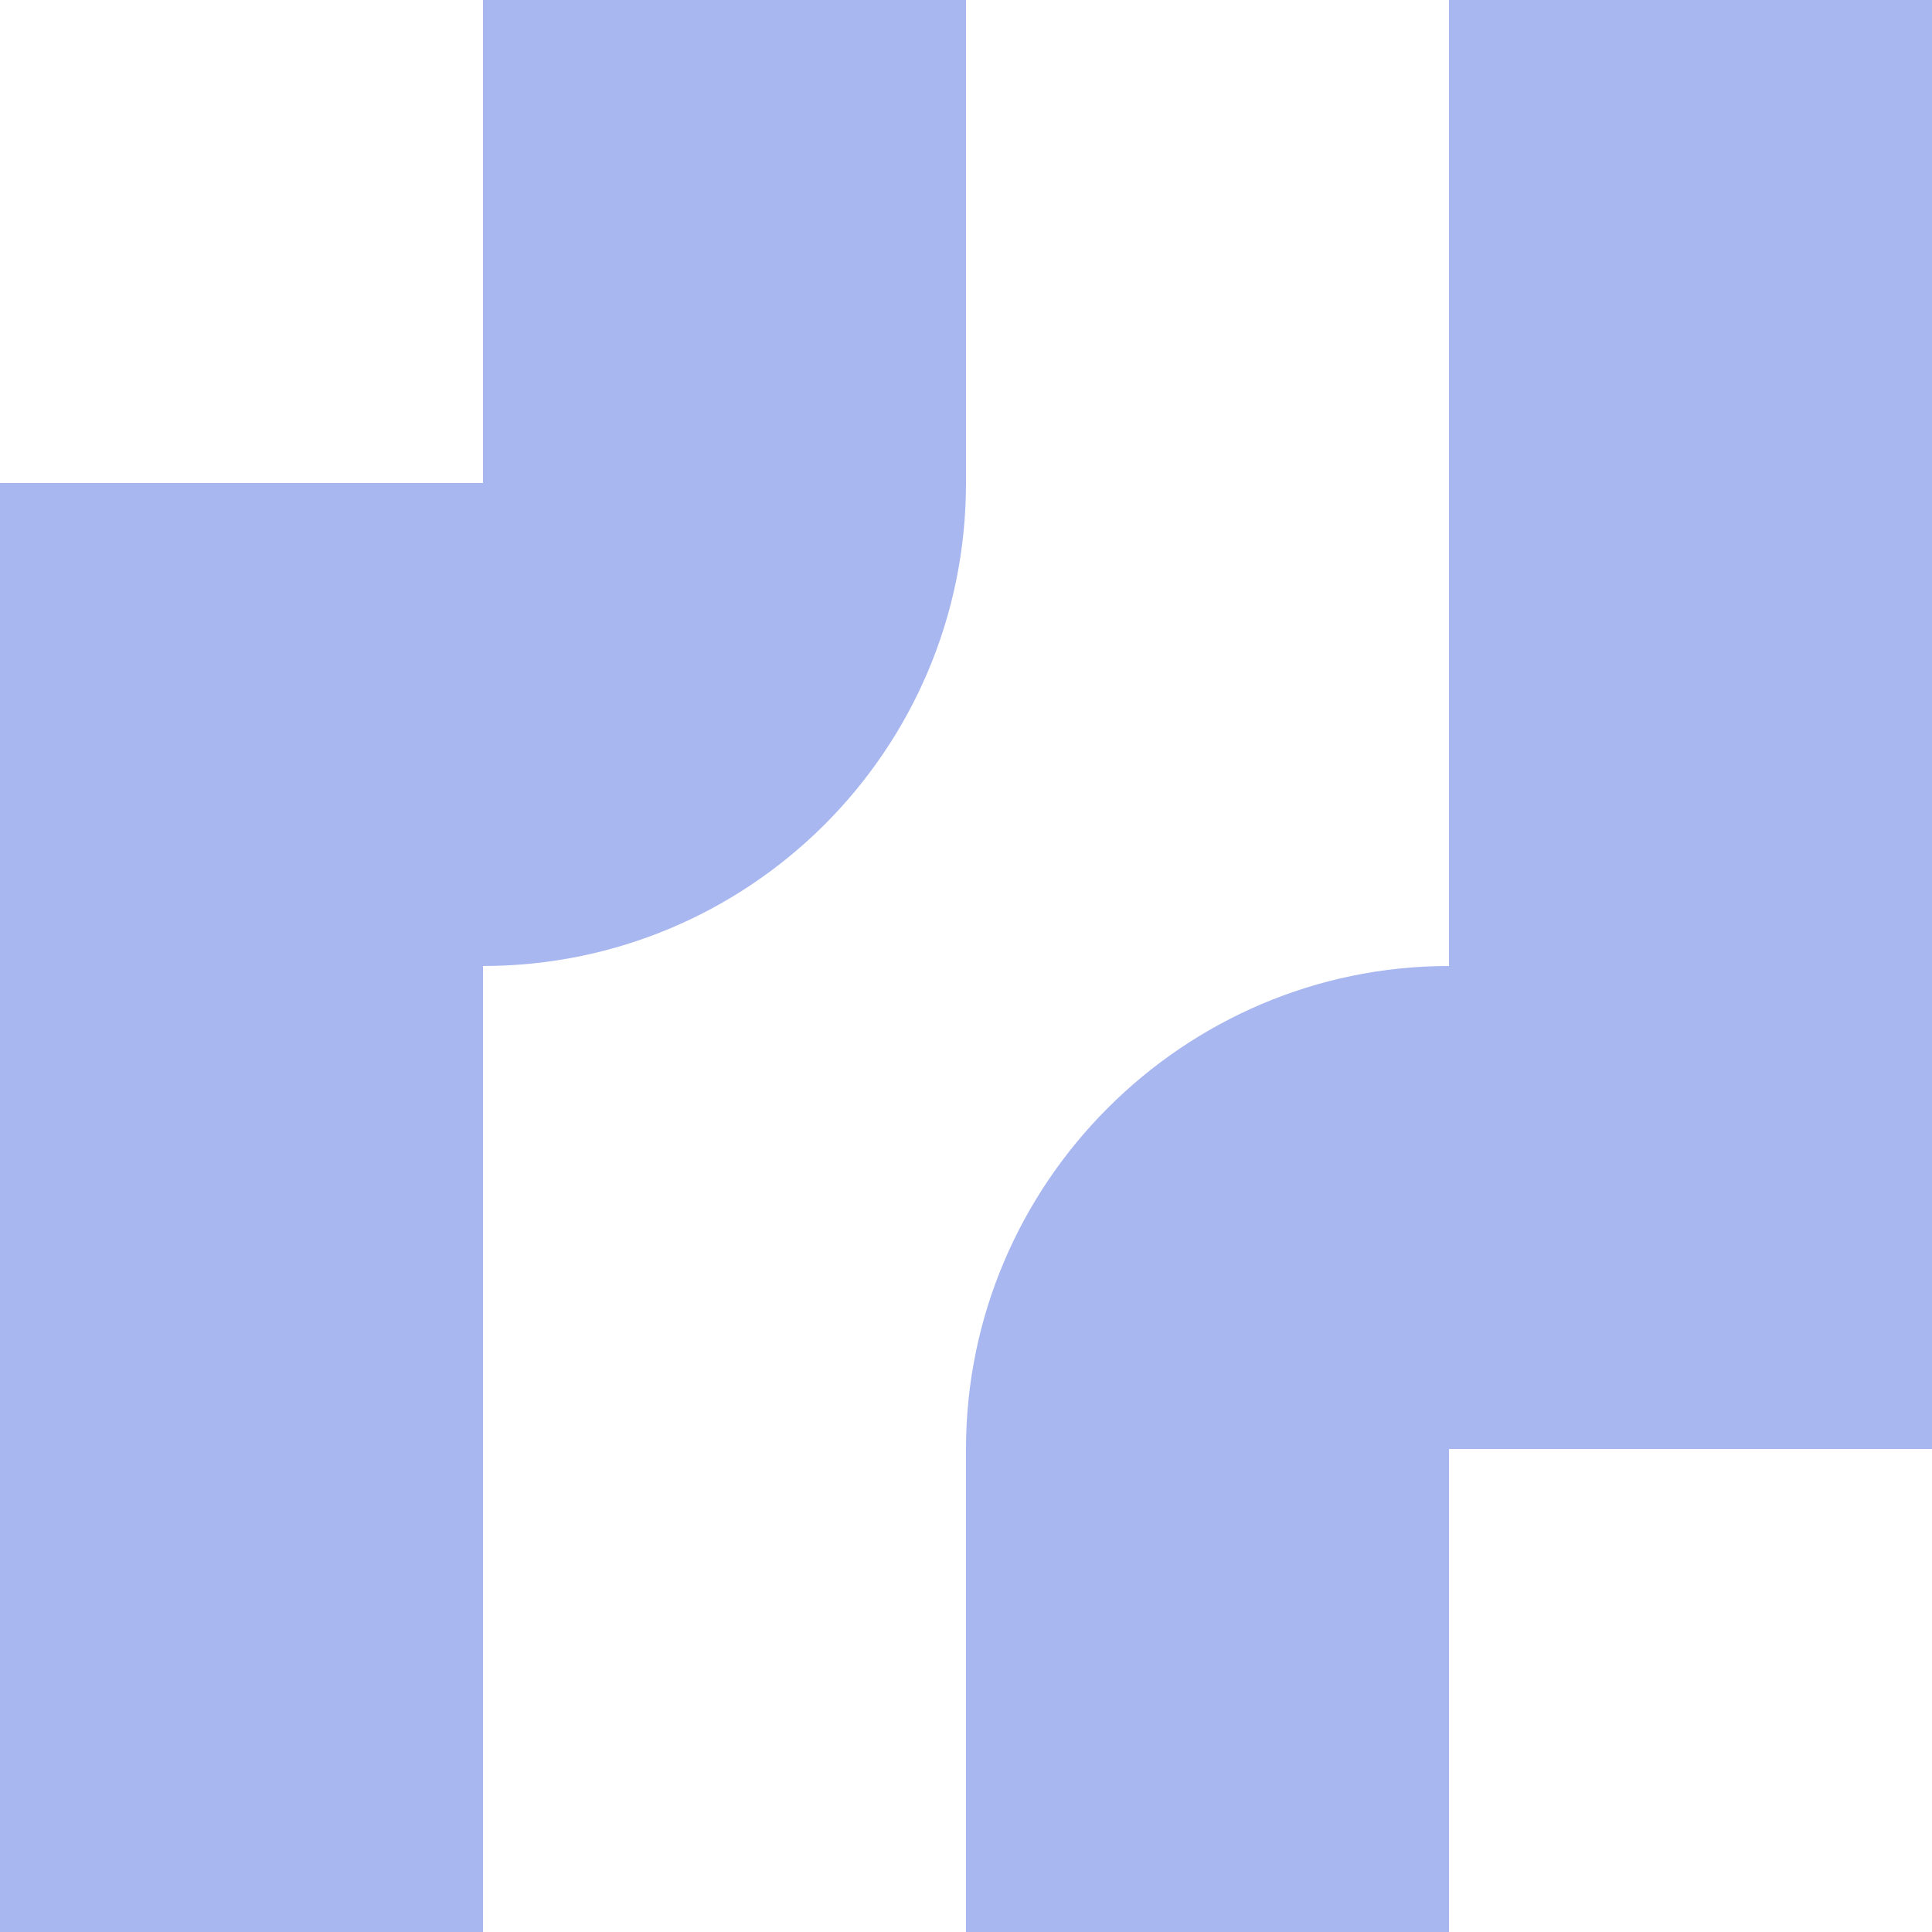 <?xml version="1.0" encoding="UTF-8"?> <!-- Generator: Adobe Illustrator 23.0.3, SVG Export Plug-In . SVG Version: 6.00 Build 0) --> <svg xmlns="http://www.w3.org/2000/svg" xmlns:xlink="http://www.w3.org/1999/xlink" id="Слой_1" x="0px" y="0px" viewBox="0 0 80 80" style="enable-background:new 0 0 80 80;" xml:space="preserve"> <style type="text/css"> .st0{fill:#A8B7F0;} </style> <path class="st0" d="M20,40L20,40v20v20H0V60V40V20h20v0h0V0h20v20h0C40,31.1,31,40,20,40z M60,0v20v20v0.1l0-0.1c-11,0-20,9-20,20 h0.1L40,60v20h20V60h20V40V20V0H60z"></path> </svg> 